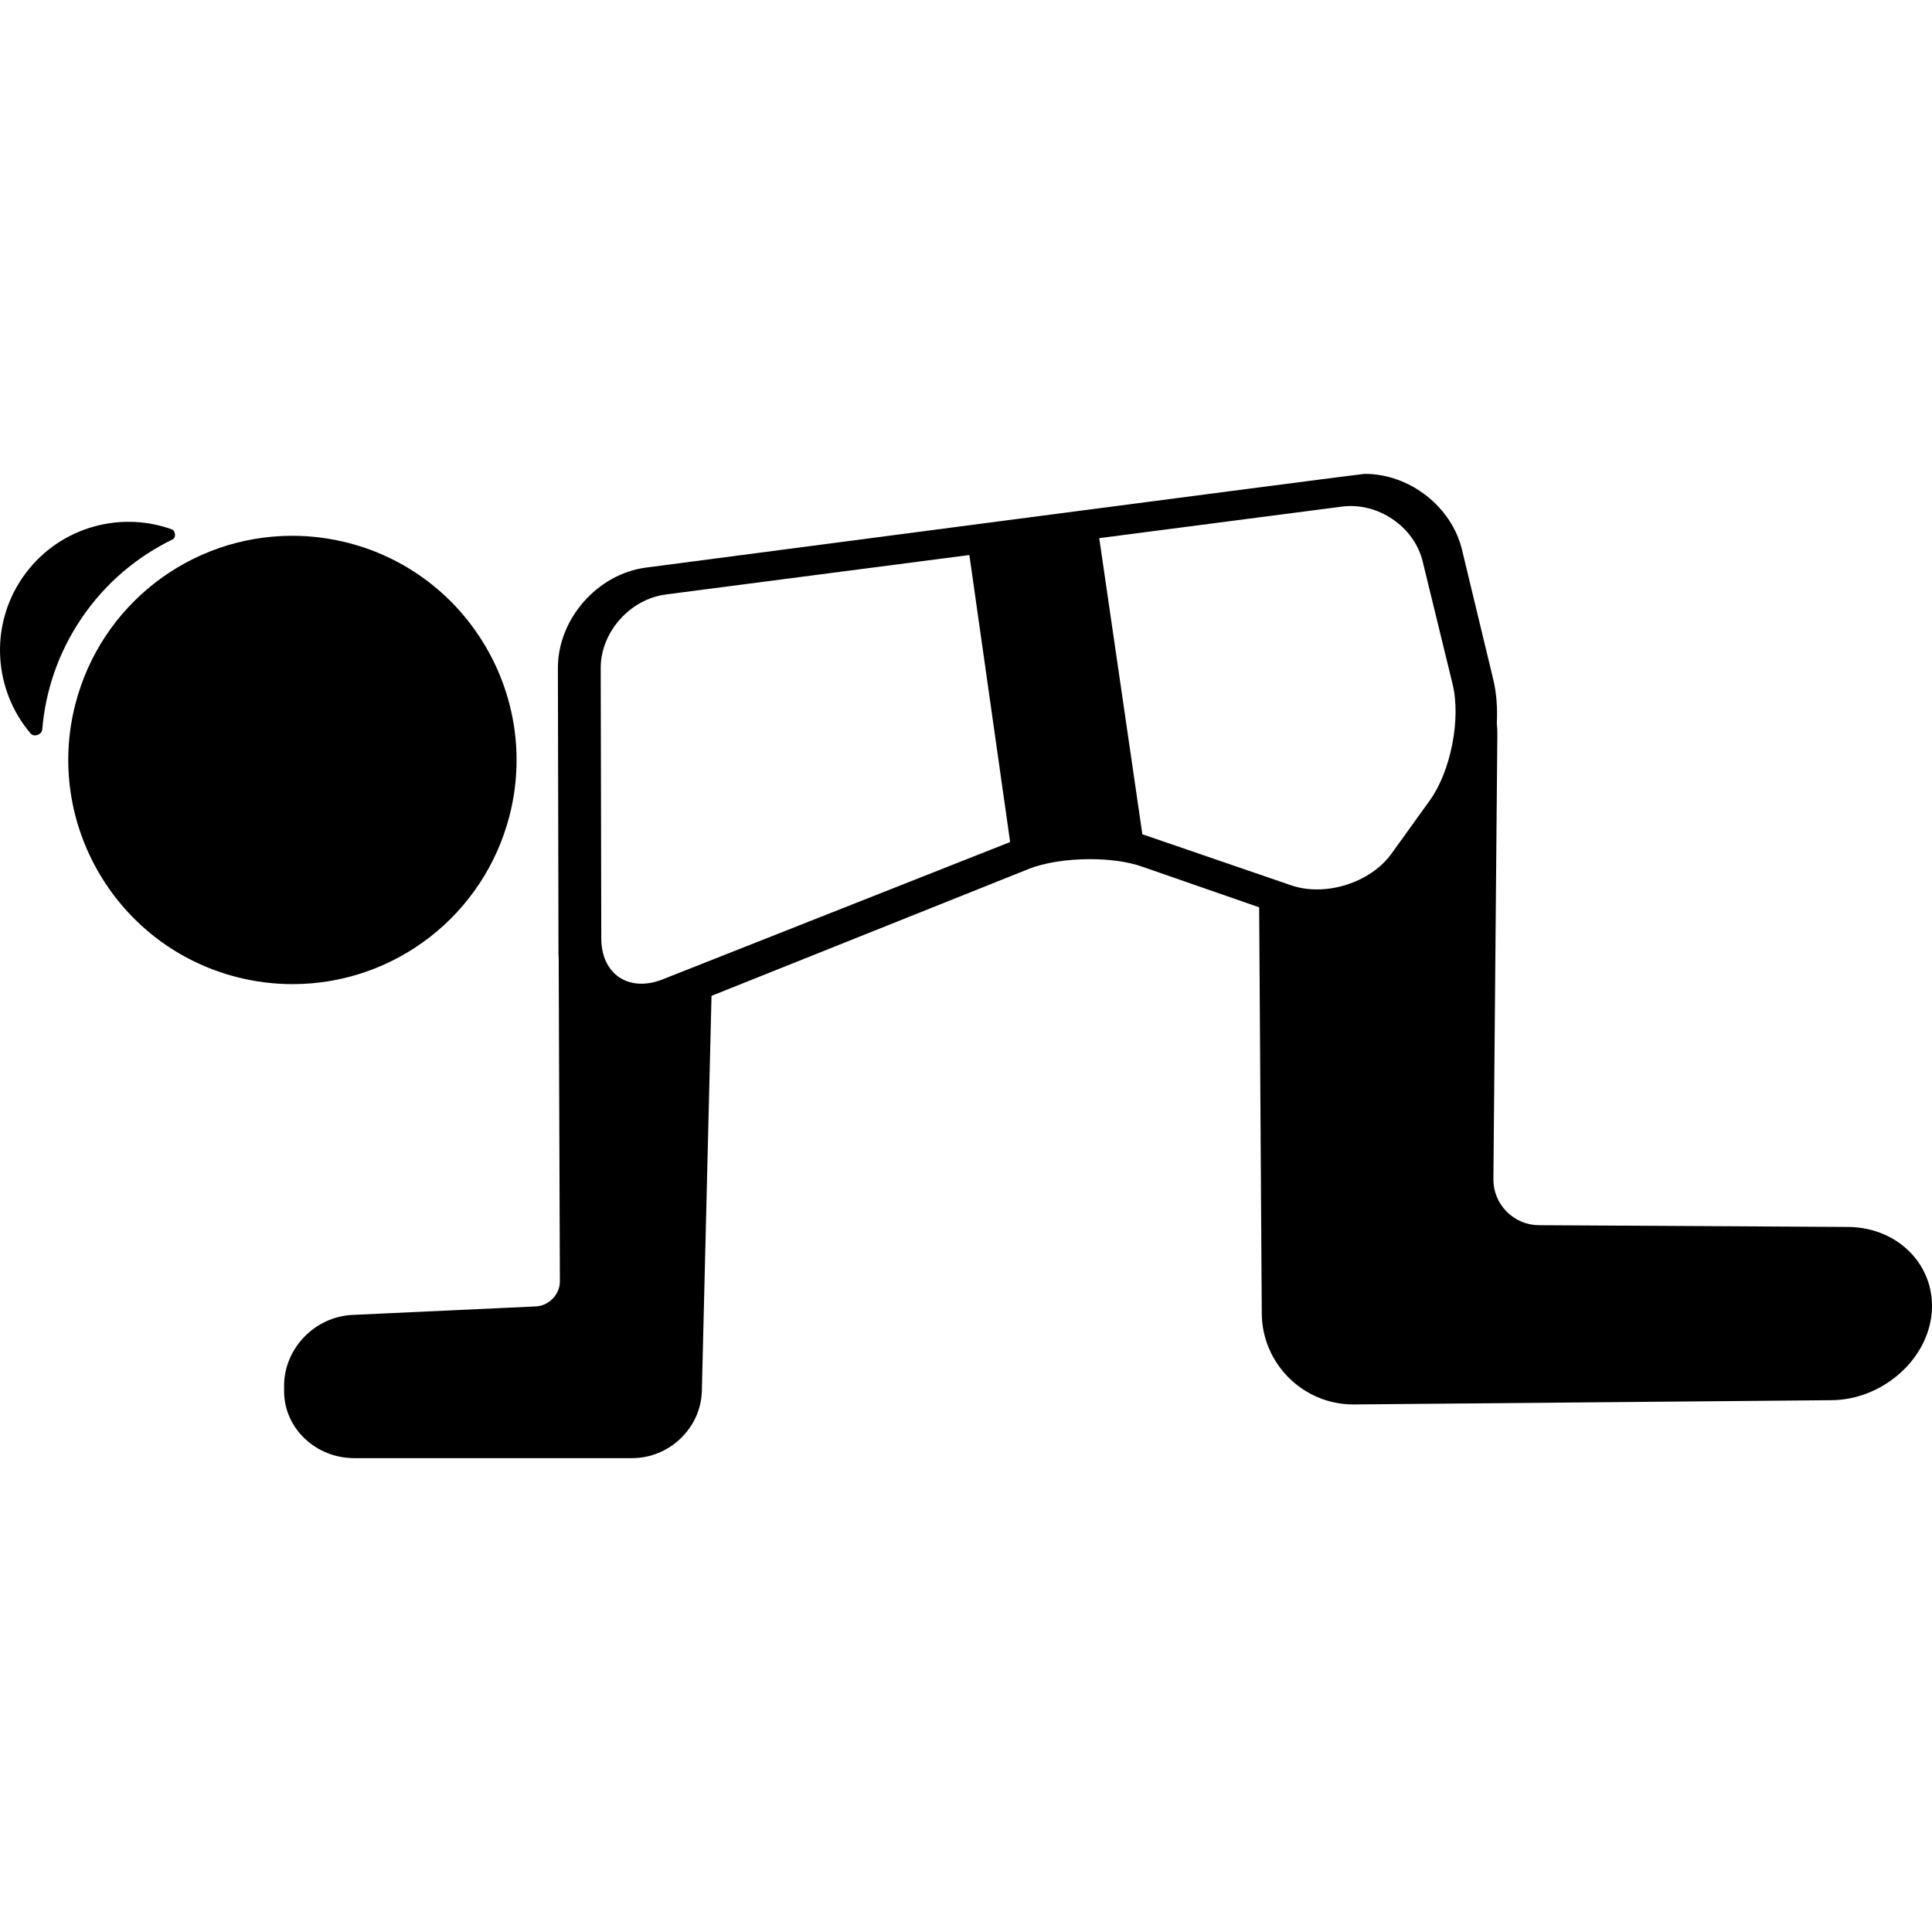 <?xml version="1.0" encoding="iso-8859-1"?>
<!-- Uploaded to: SVG Repo, www.svgrepo.com, Generator: SVG Repo Mixer Tools -->
<!DOCTYPE svg PUBLIC "-//W3C//DTD SVG 1.1//EN" "http://www.w3.org/Graphics/SVG/1.1/DTD/svg11.dtd">
<svg fill="#000000" height="800px" width="800px" version="1.1" id="Capa_1" xmlns="http://www.w3.org/2000/svg" xmlns:xlink="http://www.w3.org/1999/xlink" 
	 viewBox="0 0 421.179 421.179" xml:space="preserve">
<g>
	<path d="M37.609,117.606c0.811-0.393,0.692-1.905-0.208-2.226c-11.709-4.184-25.209-0.145-32.538,10.61
		c-7.271,10.669-6.166,24.572,1.836,33.938c0.725,0.849,2.419,0.223,2.51-0.88c0.699-8.466,3.52-16.868,8.636-24.375
		C23.014,127.088,29.889,121.352,37.609,117.606z"/>
	<path d="M111.064,177.867c6.724-26.09-9.031-52.787-35.121-59.51c-4.007-1.033-8.12-1.556-12.223-1.556
		c-22.276,0-41.721,15.082-47.287,36.677c-6.724,26.09,9.031,52.785,35.12,59.509c4.007,1.033,8.12,1.556,12.223,1.556
		C86.053,214.544,105.498,199.462,111.064,177.867z"/>
	<path d="M417.053,273.683c-3.415-3.913-8.576-6.175-14.158-6.207l-67.435-0.382c-2.651-0.015-5.146-1.072-7.022-2.976
		c-1.876-1.904-2.896-4.413-2.873-7.064l0.859-97.059c0.007-0.789-0.042-1.544-0.116-2.283c0.166-3.372-0.066-6.638-0.759-9.515
		l-6.819-28.312c-2.277-9.456-11.408-16.586-21.239-16.586c-0.889,0-156.681,20.438-156.681,20.438
		c-10.603,1.395-19.21,11.23-19.188,21.924l0.078,36.704c0,0.011-0.001,0.021-0.001,0.032l0.003,0.935l0.052,24.722
		c0.001,0.337,0.026,0.662,0.042,0.991l0.258,70.304c0.011,2.822-2.38,5.318-5.221,5.45l-39.987,1.853
		c-8.223,0.381-14.913,7.316-14.913,15.458v1.174c0,8.047,6.868,14.594,15.311,14.594h60.519c8.207,0,15.045-6.582,15.243-14.671
		l2.107-86.112l69.117-27.652c3.408-1.363,8.285-2.146,13.383-2.146c4.304,0,8.286,0.561,11.215,1.578l25.673,8.92l0.568,88.543
		c0.07,10.937,9.023,19.834,19.96,19.834l104.291-0.93c10.669-0.096,20.408-8.288,21.709-18.261
		C421.669,282.075,420.256,277.352,417.053,273.683z M144.439,213.51c-7.33,2.896-13.341-1.114-13.357-8.912l-0.126-58.976
		c-0.017-7.798,6.374-15.01,14.201-16.028l66.168-8.599l8.887,62.571L144.439,213.51z M311.71,174.477l-8.362,11.62
		c-4.574,6.356-14.418,9.462-21.875,6.903l-32.004-10.983c-0.138-0.047-0.288-0.087-0.429-0.132l-9.406-64.568l52.915-6.876
		c7.827-1.017,15.744,4.353,17.592,11.935l6.525,26.761C318.514,156.718,316.284,168.121,311.71,174.477z"/>
</g>
</svg>